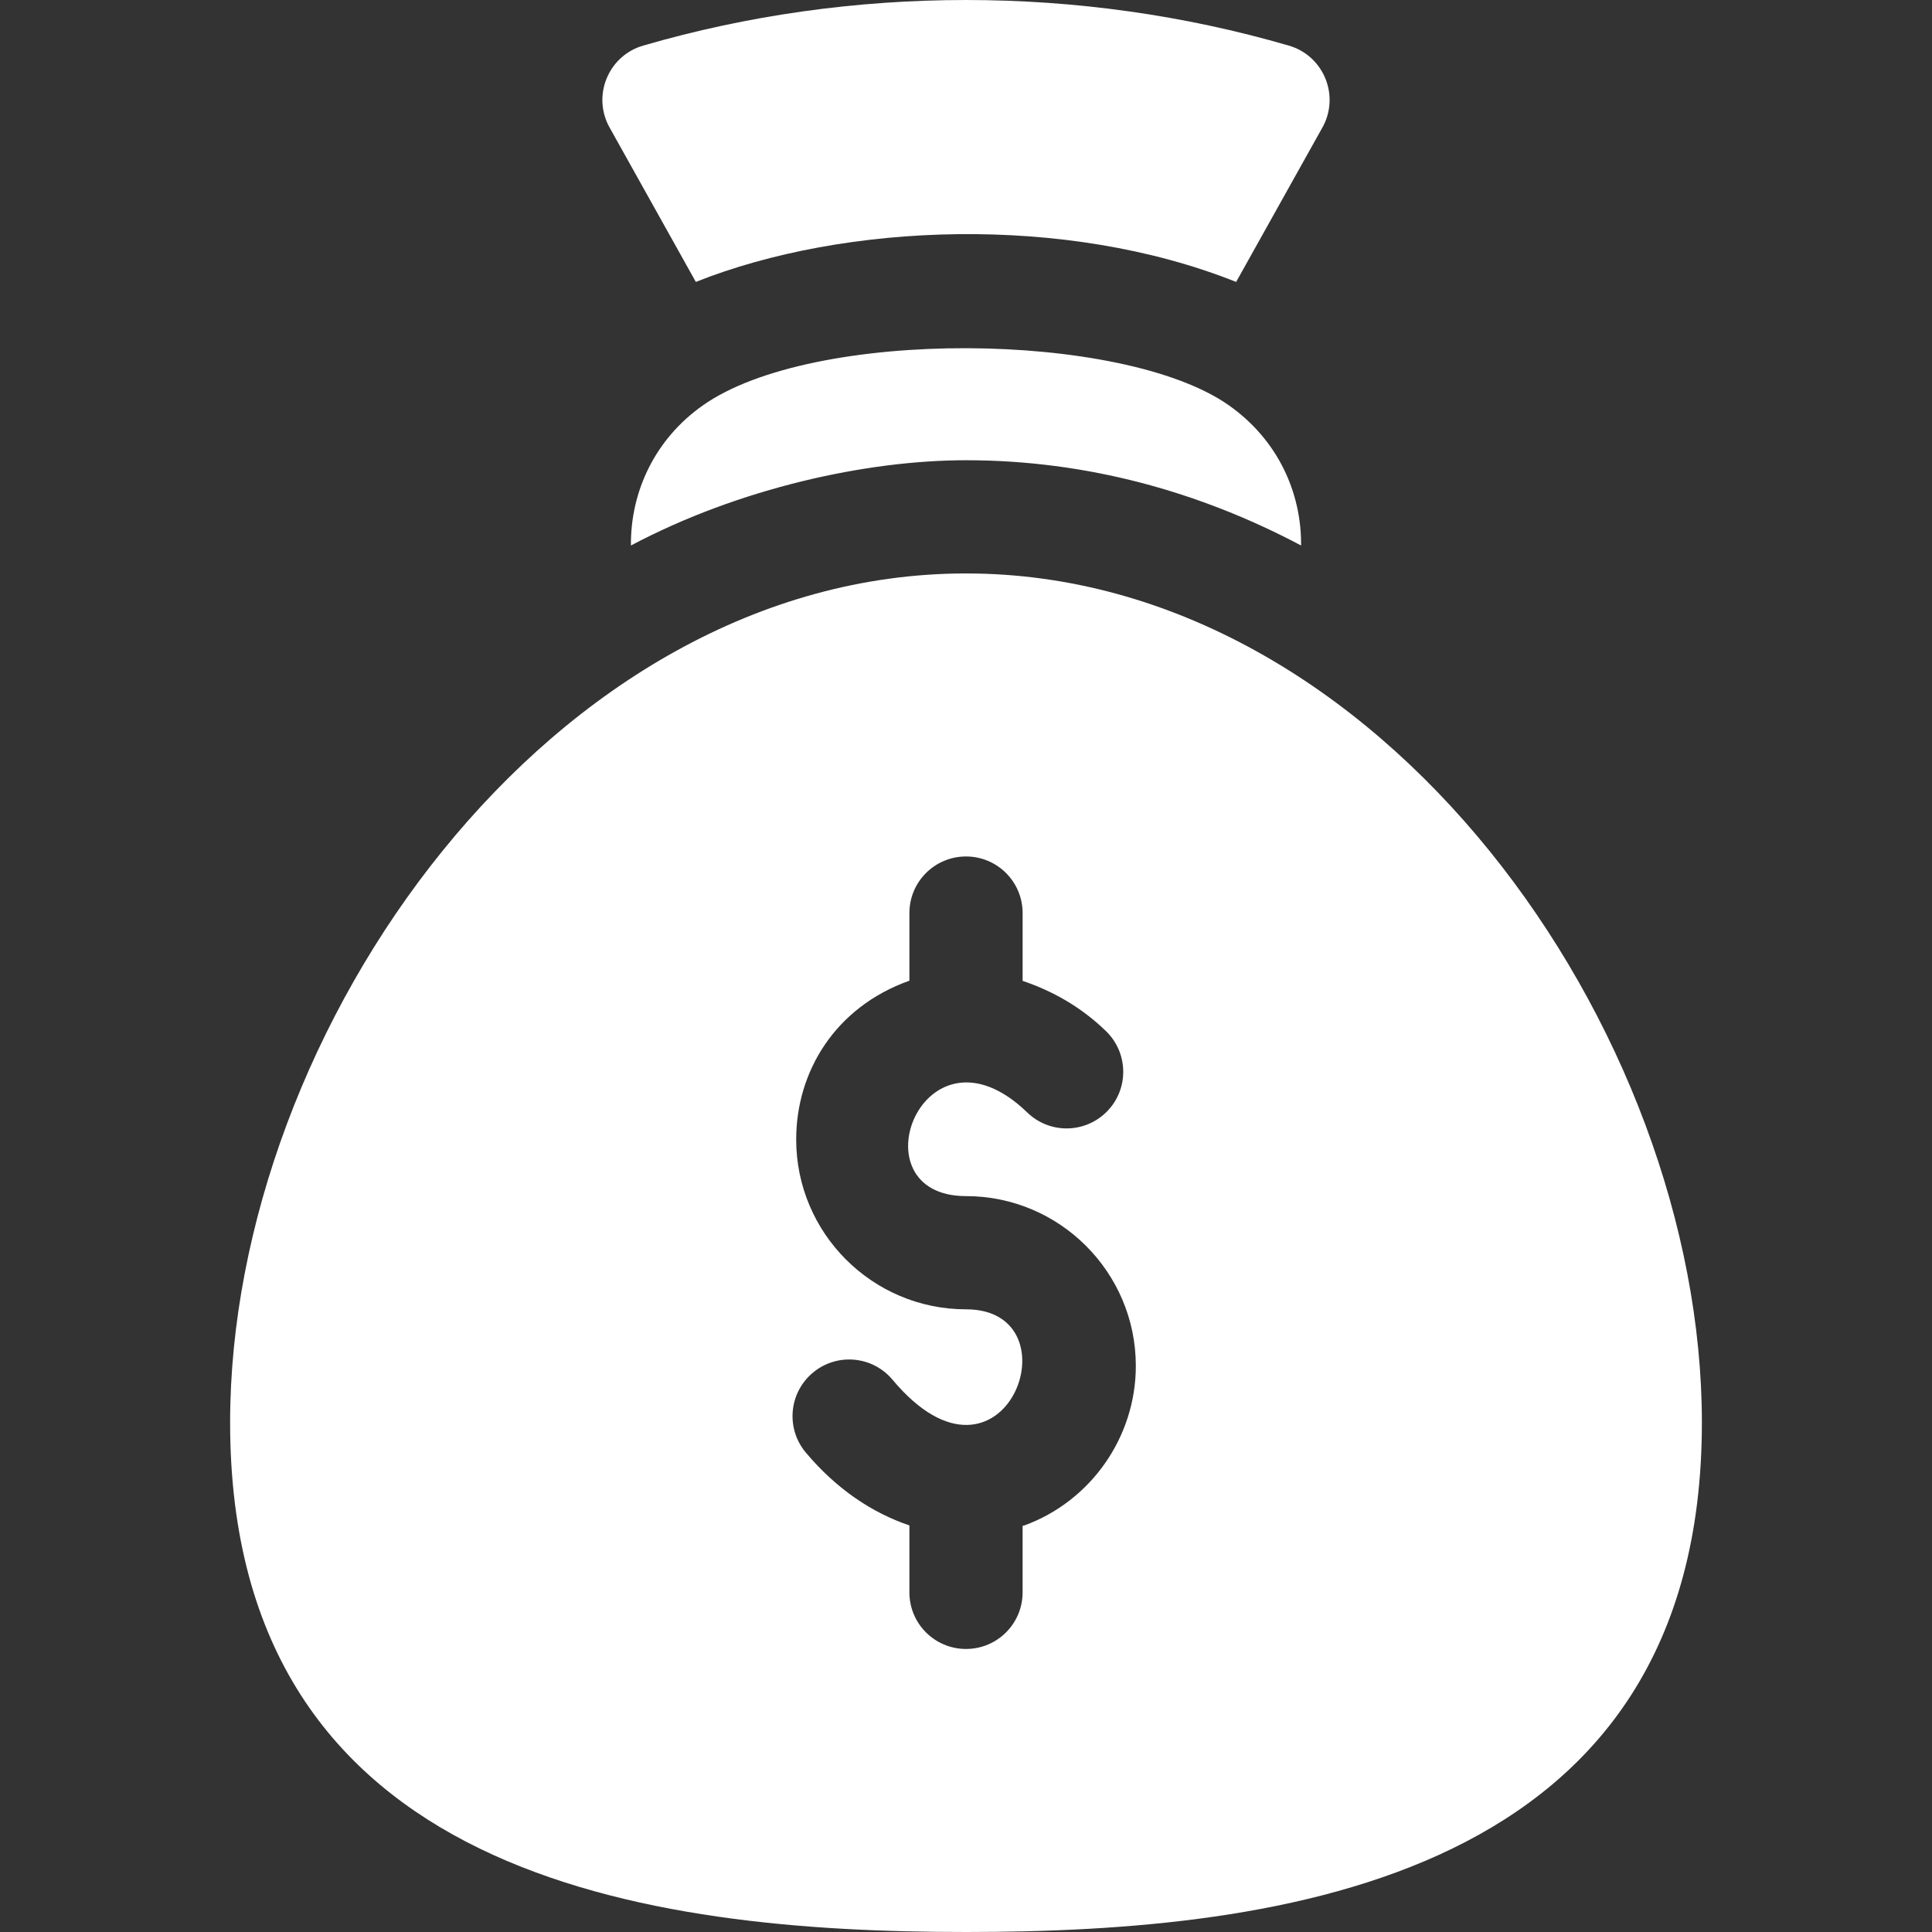 <?xml version="1.0"?>
<svg xmlns="http://www.w3.org/2000/svg" xmlns:xlink="http://www.w3.org/1999/xlink" xmlns:svgjs="http://svgjs.com/svgjs" version="1.1" width="512" height="512" x="0" y="0" viewBox="0 0 512 512" style="enable-background:new 0 0 512 512" xml:space="preserve" class=""><rect x="0" y="0" width="512" height="512" fill="#333333" stroke="none"/><g>
<g xmlns="http://www.w3.org/2000/svg">
	<g>
		<path d="M256,151.969c-109.843,0-195.017,120.962-195.017,225.019C60.983,498.009,172.292,512,256,512    s195.017-13.99,195.017-135.012C451.017,272.931,365.843,151.969,256,151.969z M271.411,404.28    c-0.135,0.049-0.275,0.026-0.41,0.073v17.638c0,8.292-6.71,15.001-15.001,15.001s-15.001-6.71-15.001-15.001v-17.742    c-9.889-3.336-19.362-9.667-27.453-19.307c-5.332-6.344-4.512-15.807,1.846-21.14c6.329-5.332,15.792-4.526,21.125,1.831    c29.578,35.328,49.544-18.649,19.484-18.649c-24.816,0-45.004-20.188-45.004-45.004c0-17.951,10.277-35.068,30.003-42.089v-17.917    c0-8.292,6.71-15.001,15.001-15.001c8.292,0,15.001,6.71,15.001,15.001v17.966c7.767,2.617,15.34,6.774,22.092,13.311    c5.948,5.771,6.124,15.265,0.352,21.213c-5.771,5.963-15.265,6.123-21.213,0.352c-27.596-26.658-46.235,22.165-16.231,22.165    c24.816,0,45.004,20.188,45.004,45.004C301.004,380.826,289.108,397.835,271.411,404.28z" fill="#ffffff" data-original="#000000" style=""/>
	</g>
</g>
<g xmlns="http://www.w3.org/2000/svg">
	<g>
		<path d="M341.554,12.086c-55.376-16.114-115.733-16.114-171.109,0c-9.292,2.689-13.728,13.478-8.731,22.004l22.69,40.62    c39.454-15.699,97.974-18.043,143.186,0.007l22.694-40.627C355.281,25.564,350.845,14.776,341.554,12.086z" fill="#ffffff" data-original="#000000" style=""/>
	</g>
</g>
<g xmlns="http://www.w3.org/2000/svg">
	<g>
		<path d="M325.652,107.406c-28.068-19.774-110.404-20.599-139.478,0.092c-12.465,8.799-19.101,22.623-18.972,37.064    c28.806-15.26,62.582-22.595,88.798-22.595c31.931,0,61.842,8.314,88.8,22.595C344.924,130.649,338.741,116.636,325.652,107.406z" fill="#ffffff" data-original="#000000" style=""/>
	</g>
</g>
<g xmlns="http://www.w3.org/2000/svg">
</g>
<g xmlns="http://www.w3.org/2000/svg">
</g>
<g xmlns="http://www.w3.org/2000/svg">
</g>
<g xmlns="http://www.w3.org/2000/svg">
</g>
<g xmlns="http://www.w3.org/2000/svg">
</g>
<g xmlns="http://www.w3.org/2000/svg">
</g>
<g xmlns="http://www.w3.org/2000/svg">
</g>
<g xmlns="http://www.w3.org/2000/svg">
</g>
<g xmlns="http://www.w3.org/2000/svg">
</g>
<g xmlns="http://www.w3.org/2000/svg">
</g>
<g xmlns="http://www.w3.org/2000/svg">
</g>
<g xmlns="http://www.w3.org/2000/svg">
</g>
<g xmlns="http://www.w3.org/2000/svg">
</g>
<g xmlns="http://www.w3.org/2000/svg">
</g>
<g xmlns="http://www.w3.org/2000/svg">
</g>
</g></svg>
